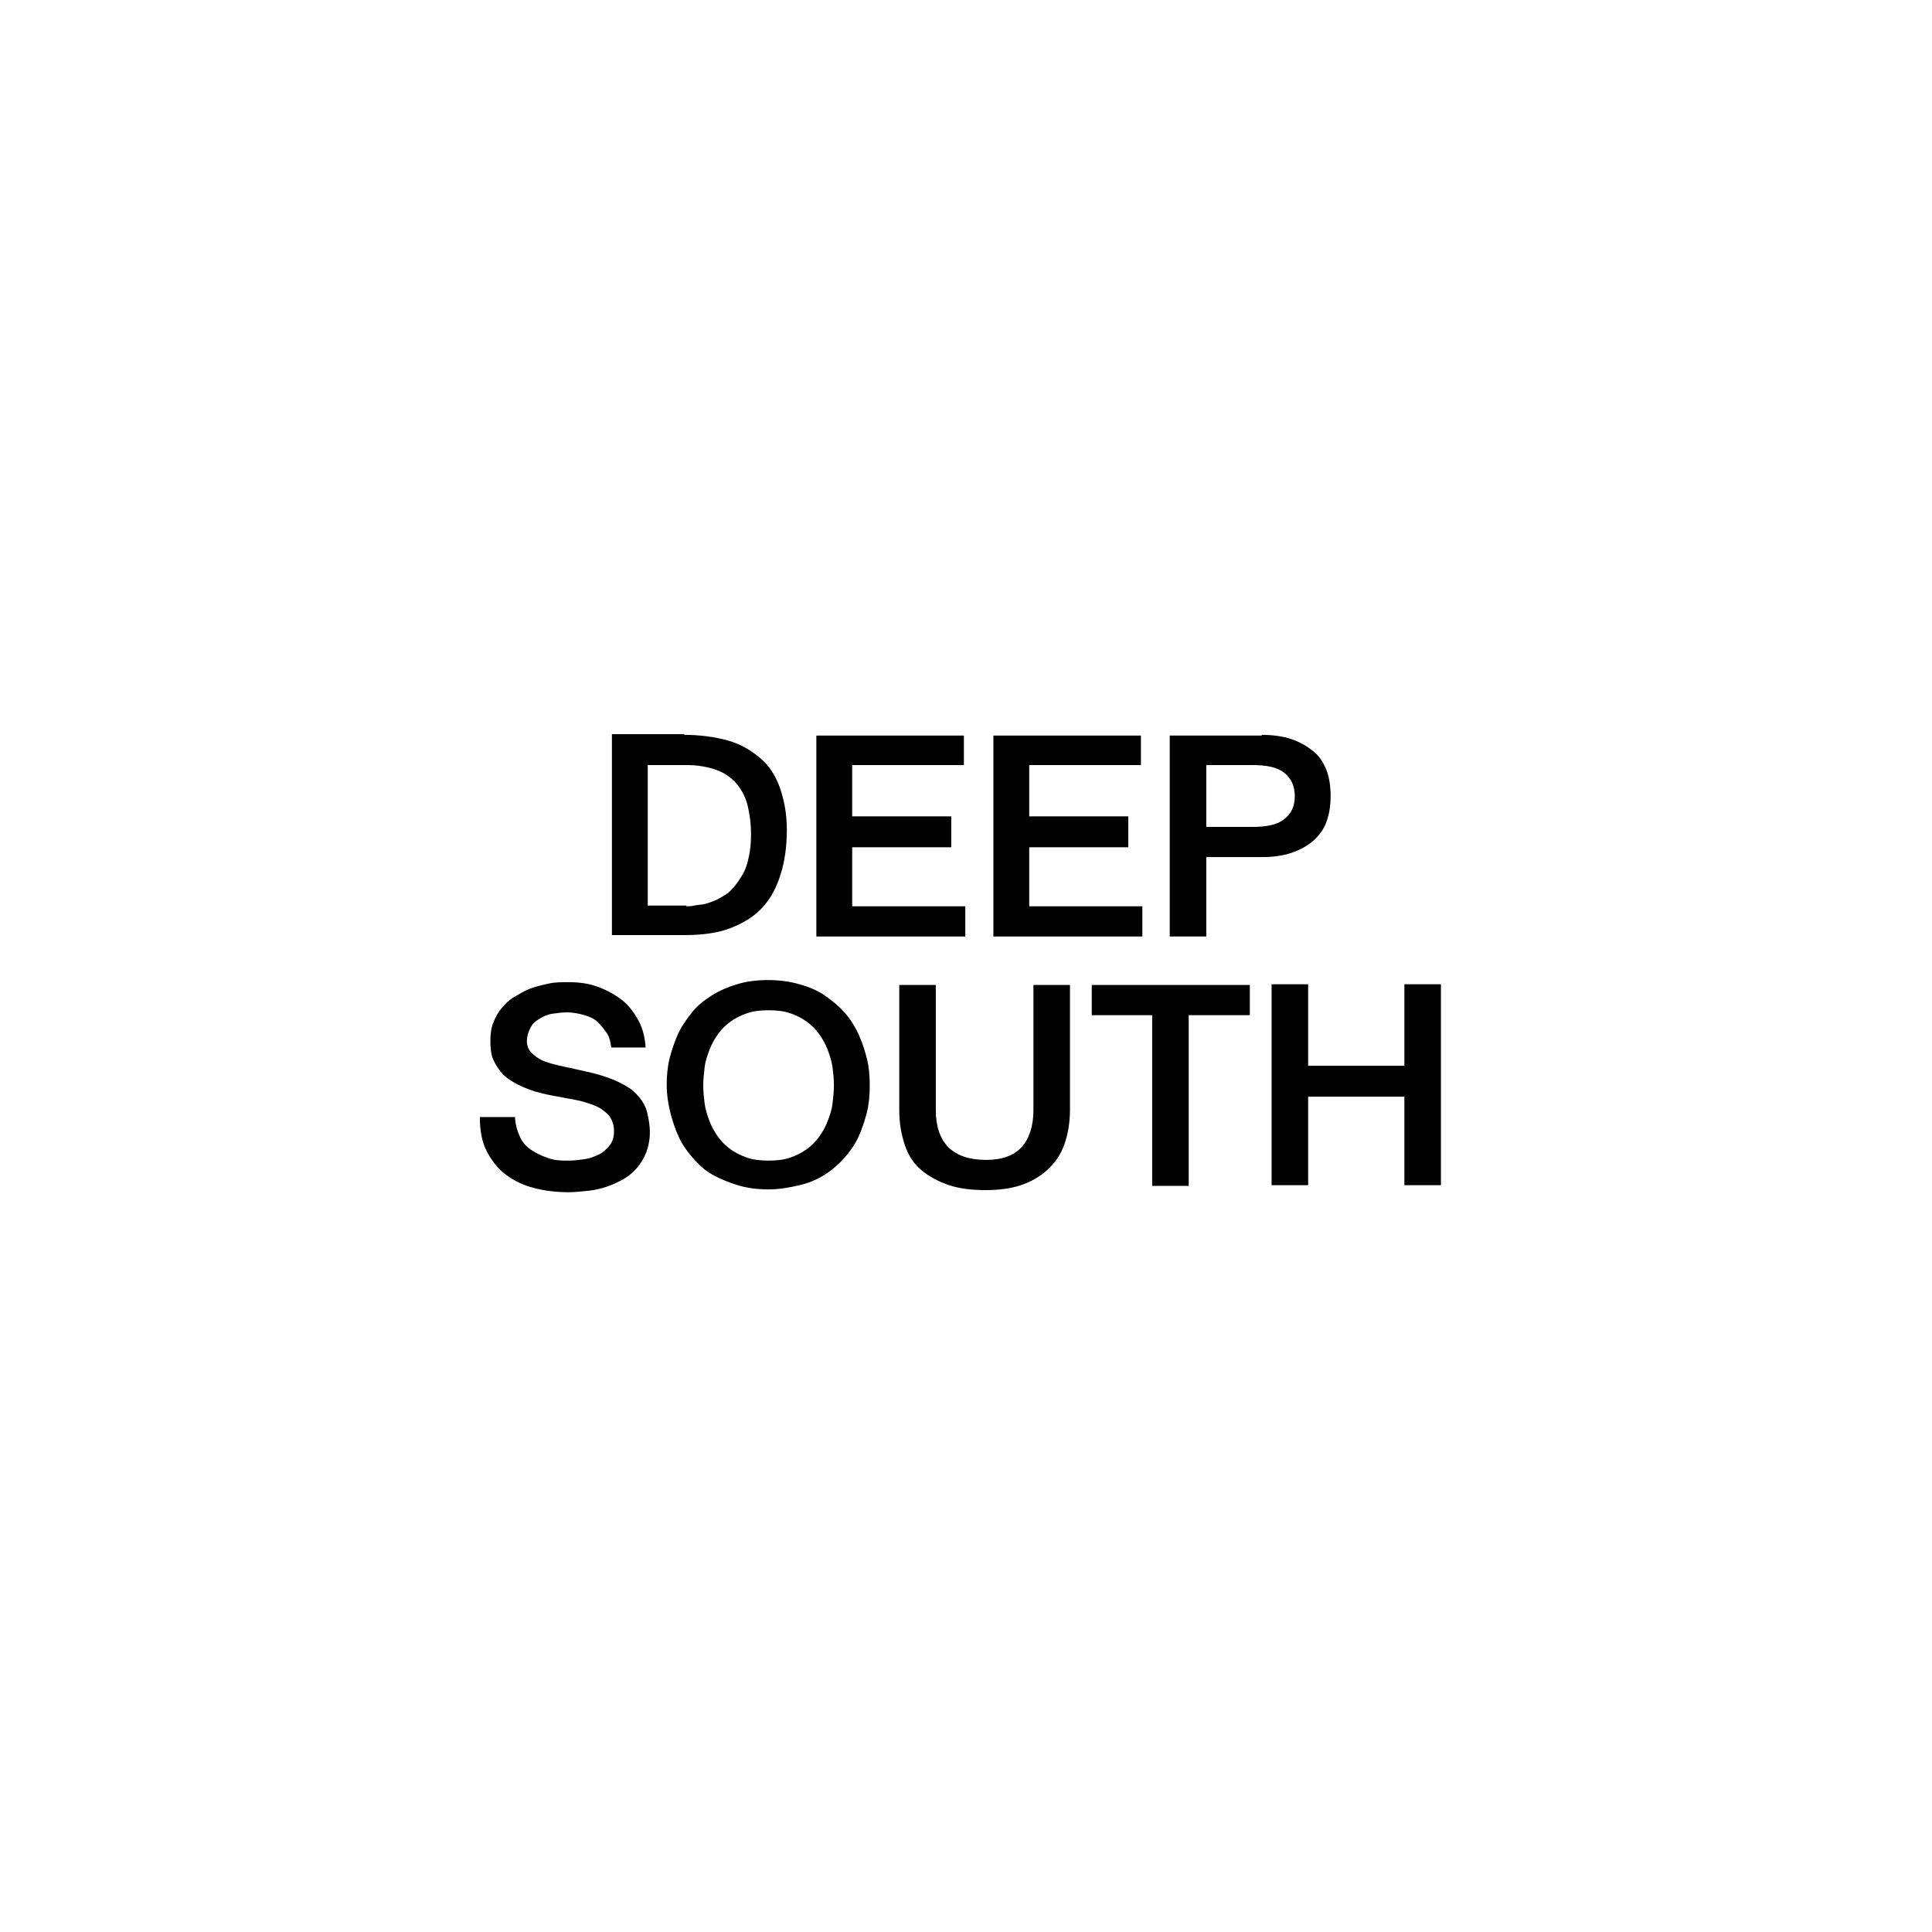 <?xml version="1.0" encoding="utf-8"?>
<!-- Generator: Adobe Illustrator 19.1.0, SVG Export Plug-In . SVG Version: 6.00 Build 0)  -->
<svg version="1.1" id="Layer_1" xmlns="http://www.w3.org/2000/svg" xmlns:xlink="http://www.w3.org/1999/xlink" x="0px" y="0px"
	 viewBox="0 0 275 275" style="enable-background:new 0 0 275 275;" xml:space="preserve">
<g>
	<path d="M97.4,104.6c2.3,0,4.4,0.3,6.2,0.8s3.3,1.4,4.6,2.5s2.2,2.5,2.8,4.2s1,3.7,1,6c0,2.4-0.3,4.5-0.9,6.4s-1.4,3.4-2.6,4.7
		s-2.7,2.2-4.5,2.9s-4,1-6.6,1H87.1v-28.6H97.4z M97.7,129c0.3,0,0.7,0,1.1-0.1s0.9-0.1,1.4-0.2s1-0.3,1.5-0.5s1-0.5,1.5-0.8
		s1-0.8,1.4-1.3s0.8-1.1,1.2-1.8s0.6-1.5,0.8-2.4s0.3-2,0.3-3.1c0-1.6-0.2-3-0.5-4.2s-0.9-2.3-1.6-3.1s-1.7-1.5-2.8-1.9
		s-2.6-0.7-4.2-0.7h-5.6v20H97.7z"/>
	<path d="M137.2,104.6l0,4.3h-15.9v7.3h14.1l0,4.4h-14.1v8.4h16.1v4.3h-21.2v-28.6H137.2z"/>
	<path d="M162.4,104.6l0,4.3h-15.9v7.3h14.1l0,4.4h-14.1v8.4h16.1v4.3h-21.2v-28.6H162.4z"/>
	<path d="M179.6,104.6c1.6,0,3,0.2,4.2,0.6s2.2,1,3.1,1.7s1.5,1.7,1.9,2.7s0.6,2.3,0.6,3.7c0,1.4-0.2,2.6-0.6,3.7s-1.1,2-1.9,2.7
		s-1.9,1.3-3.1,1.7s-2.6,0.6-4.2,0.6h-7.9v11.3h-5.2v-28.6H179.6z M178.3,117.7c2,0,3.5-0.3,4.5-1.1s1.5-1.8,1.5-3.3
		c0-1.4-0.5-2.5-1.5-3.3s-2.5-1.1-4.5-1.1h-6.6v8.8H178.3z"/>
</g>
<g>
	<path d="M73.3,158.7c0,1.2,0.3,2.2,0.7,3.1s1,1.5,1.8,2s1.5,0.8,2.4,1.1s1.8,0.3,2.7,0.3c0.8,0,1.6-0.1,2.3-0.2s1.5-0.4,2.1-0.7
		s1.1-0.8,1.5-1.3s0.6-1.2,0.6-2c0-0.7-0.2-1.4-0.5-1.9s-0.8-0.9-1.4-1.3s-1.3-0.6-2.2-0.9s-1.8-0.4-2.8-0.6
		c-0.9-0.2-1.7-0.3-2.6-0.5s-1.7-0.4-2.5-0.7s-1.5-0.6-2.2-1s-1.3-0.8-1.8-1.4s-0.9-1.2-1.2-1.9s-0.4-1.6-0.4-2.6
		c0-1,0.1-1.8,0.4-2.6s0.7-1.5,1.2-2.1s1.1-1.2,1.8-1.6s1.5-0.9,2.3-1.2s1.7-0.5,2.6-0.7s1.9-0.2,2.8-0.2c1.6,0,3,0.2,4.3,0.7
		s2.4,1.1,3.4,1.9s1.7,1.8,2.3,2.9s0.9,2.4,1,3.8H87c-0.1-0.7-0.2-1.4-0.6-2s-0.8-1.1-1.3-1.6s-1.2-0.8-1.9-1s-1.6-0.4-2.5-0.4
		c-0.7,0-1.4,0.1-2.1,0.2s-1.3,0.4-1.8,0.7s-1,0.7-1.3,1.3s-0.5,1.2-0.5,1.9c0,0.6,0.2,1.2,0.6,1.6s0.9,0.8,1.5,1.1s1.4,0.5,2.2,0.7
		s1.8,0.4,2.7,0.6c0.9,0.2,1.8,0.4,2.6,0.6s1.7,0.5,2.5,0.8s1.5,0.7,2.2,1.1s1.2,0.9,1.7,1.5s0.9,1.3,1.1,2.1s0.4,1.8,0.4,2.9
		c0,1-0.2,2-0.5,2.8s-0.8,1.6-1.3,2.2s-1.2,1.2-1.9,1.6s-1.5,0.8-2.4,1.1s-1.7,0.5-2.7,0.6s-1.9,0.2-2.8,0.2c-1.7,0-3.4-0.2-4.9-0.6
		s-2.8-1-4-1.9s-2-2-2.7-3.3s-1-3-1-4.9H73.3z"/>
	<path d="M94.9,154.5c0-1.3,0.1-2.6,0.4-3.8s0.7-2.4,1.2-3.5s1.2-2.1,2-3.1s1.7-1.7,2.8-2.4s2.3-1.2,3.6-1.6s2.8-0.6,4.4-0.6
		c1.6,0,3.1,0.2,4.5,0.6s2.6,0.9,3.6,1.6s2,1.5,2.8,2.4s1.5,2,2,3.1s0.9,2.3,1.2,3.5s0.4,2.5,0.4,3.8s-0.1,2.6-0.4,3.8
		s-0.7,2.4-1.2,3.5s-1.2,2.1-2,3s-1.7,1.7-2.8,2.4s-2.3,1.2-3.6,1.5s-2.8,0.6-4.4,0.6c-1.6,0-3.1-0.2-4.4-0.6s-2.5-0.9-3.6-1.5
		s-2-1.5-2.8-2.4s-1.5-1.9-2-3s-0.9-2.3-1.2-3.5S94.9,155.8,94.9,154.5z M100.1,154.5c0,0.9,0.1,1.8,0.2,2.6s0.4,1.7,0.7,2.5
		s0.7,1.5,1.2,2.2s1.1,1.3,1.8,1.8s1.5,0.9,2.4,1.2s1.9,0.4,3,0.4c1.1,0,2.1-0.1,3-0.4s1.7-0.7,2.4-1.2s1.3-1.1,1.8-1.8
		s0.9-1.4,1.2-2.2s0.6-1.6,0.7-2.5s0.2-1.7,0.2-2.6s-0.1-1.8-0.2-2.6s-0.4-1.7-0.7-2.5s-0.7-1.5-1.2-2.2s-1.1-1.3-1.8-1.8
		s-1.5-0.9-2.4-1.2s-1.9-0.4-3-0.4c-1.1,0-2.1,0.1-3,0.4s-1.7,0.7-2.4,1.2s-1.3,1.1-1.8,1.8s-0.9,1.4-1.2,2.2s-0.6,1.6-0.7,2.5
		S100.1,153.6,100.1,154.5z"/>
	<path d="M152.3,158c0,1.8-0.3,3.5-0.8,4.9s-1.3,2.6-2.4,3.6s-2.3,1.7-3.8,2.2s-3.2,0.7-5,0.7c-1.9,0-3.7-0.2-5.2-0.7
		s-2.8-1.2-3.9-2.1s-1.9-2.1-2.4-3.6s-0.8-3.1-0.8-5v-17.8h5.2V158c0,2.3,0.6,4.1,1.8,5.3s3,1.8,5.4,1.8c2.2,0,3.9-0.6,5-1.8
		s1.7-3,1.7-5.3v-17.8h5.2V158z"/>
	<path d="M155.4,144.5v-4.3h22.5v4.3h-8.7v24.3H164v-24.3H155.4z"/>
	<path d="M186.2,140.1v11.6h13.7v-11.6h5.2v28.6h-5.2v-12.6h-13.7v12.6H181v-28.6H186.2z"/>
</g>
</svg>
